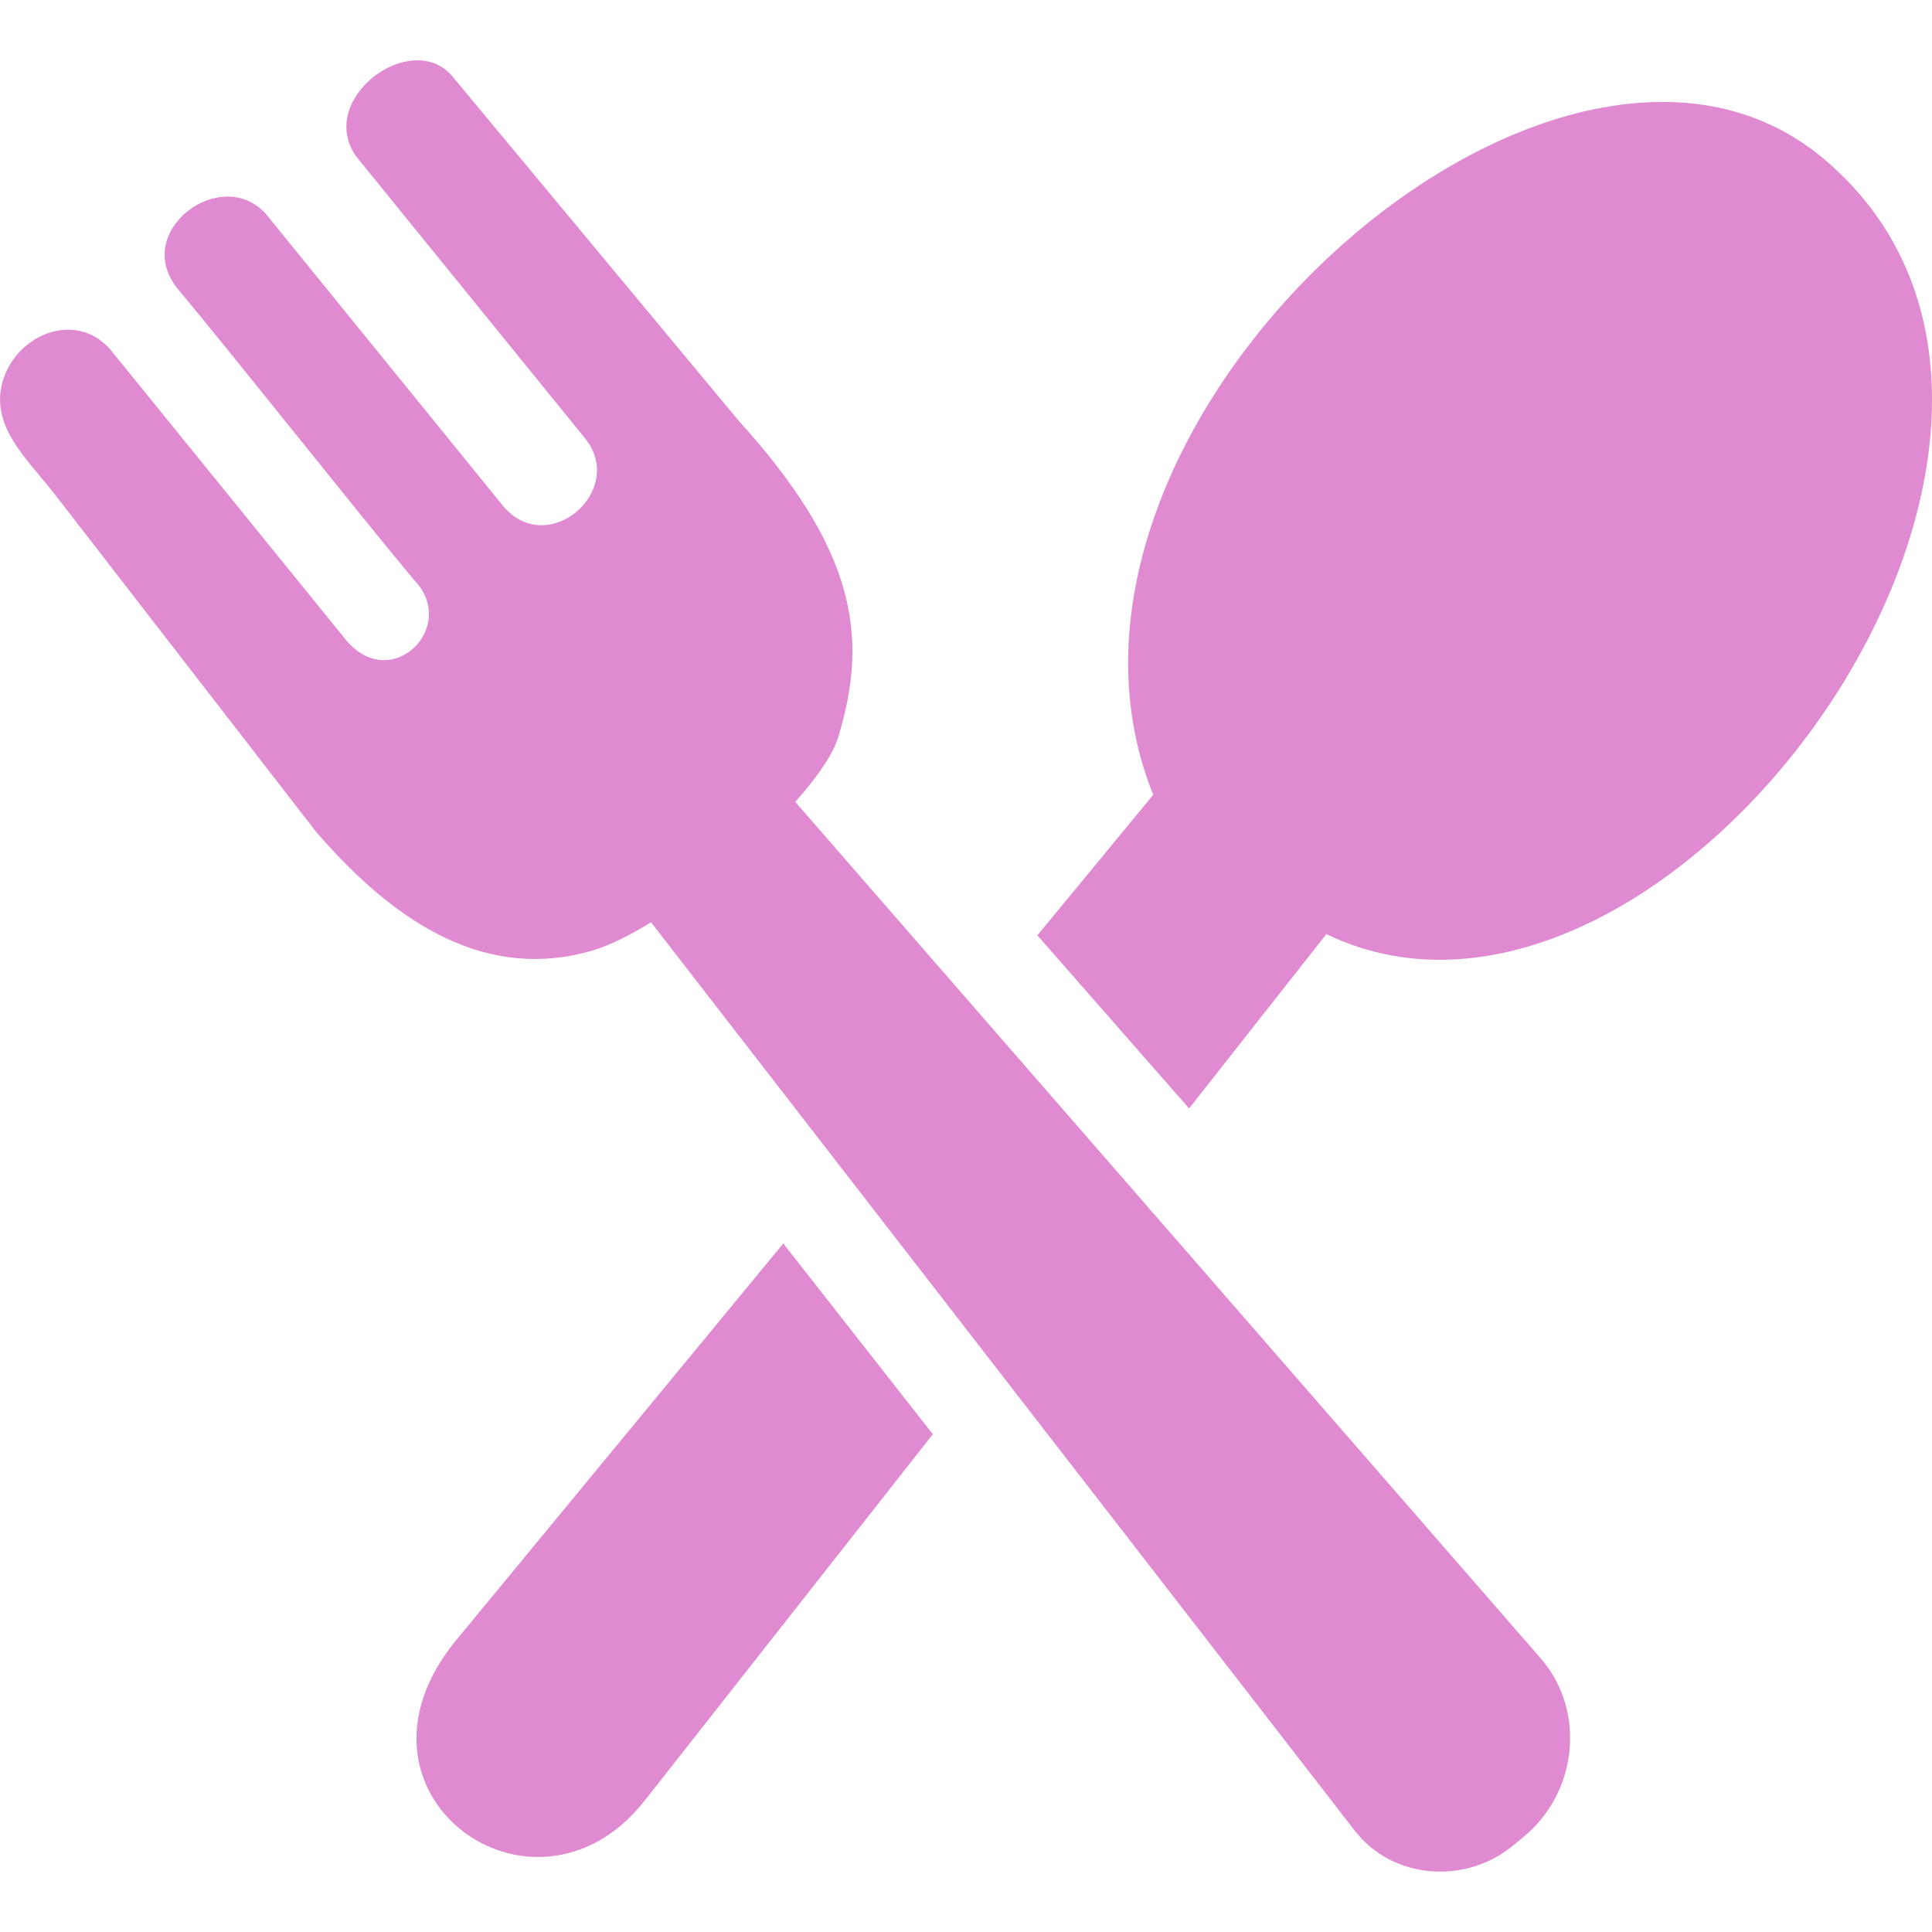 <?xml version="1.0" encoding="UTF-8"?> <svg xmlns="http://www.w3.org/2000/svg" width="800" height="800" viewBox="0 0 800 800" fill="none"> <g clip-path="url(#clip0_39_68)"> <path d="M188.996 679.037L324.348 514.909L386.262 593.88L266.926 745.638C221.223 803.711 136.653 742.513 188.996 679.037ZM347.069 305.274C359.96 263.216 354.035 227.279 305.598 173.893L187.238 31.511C170.442 11.784 130.858 40.755 147.395 64.648L242.056 181.25C259.96 202.995 226.692 231.771 208.202 209.375L110.285 88.802C92.056 67.904 54.361 95.508 73.436 119.401C101.041 152.604 143.749 206.836 171.353 240.039C190.494 259.505 161.392 288.346 142.512 264.063L45.311 144.271C31.054 128.776 7.746 138.412 1.561 156.511C-5.079 175.846 11.262 189.974 22.395 204.297L130.858 344.401C164.517 383.399 202.147 406.511 245.897 393.425C252.603 391.406 260.806 387.305 269.595 381.901L561.001 758.073C576.692 778.32 606.965 780.469 626.626 764.128L631.119 760.417C653.254 741.992 656.835 708.334 637.889 686.589L329.296 332.031C338.28 322.005 344.856 312.5 347.069 305.274ZM429.556 387.305L477.538 329.102C415.819 176.107 644.53 -27.799 755.402 65.951C890.103 179.948 689.908 454.688 549.218 386.784L492.382 458.985L429.556 387.305Z" fill="#E08AD1"></path> </g> <defs> <clipPath id="clip0_39_68"> <rect width="800" height="800" fill="white"></rect> </clipPath> </defs> </svg> 